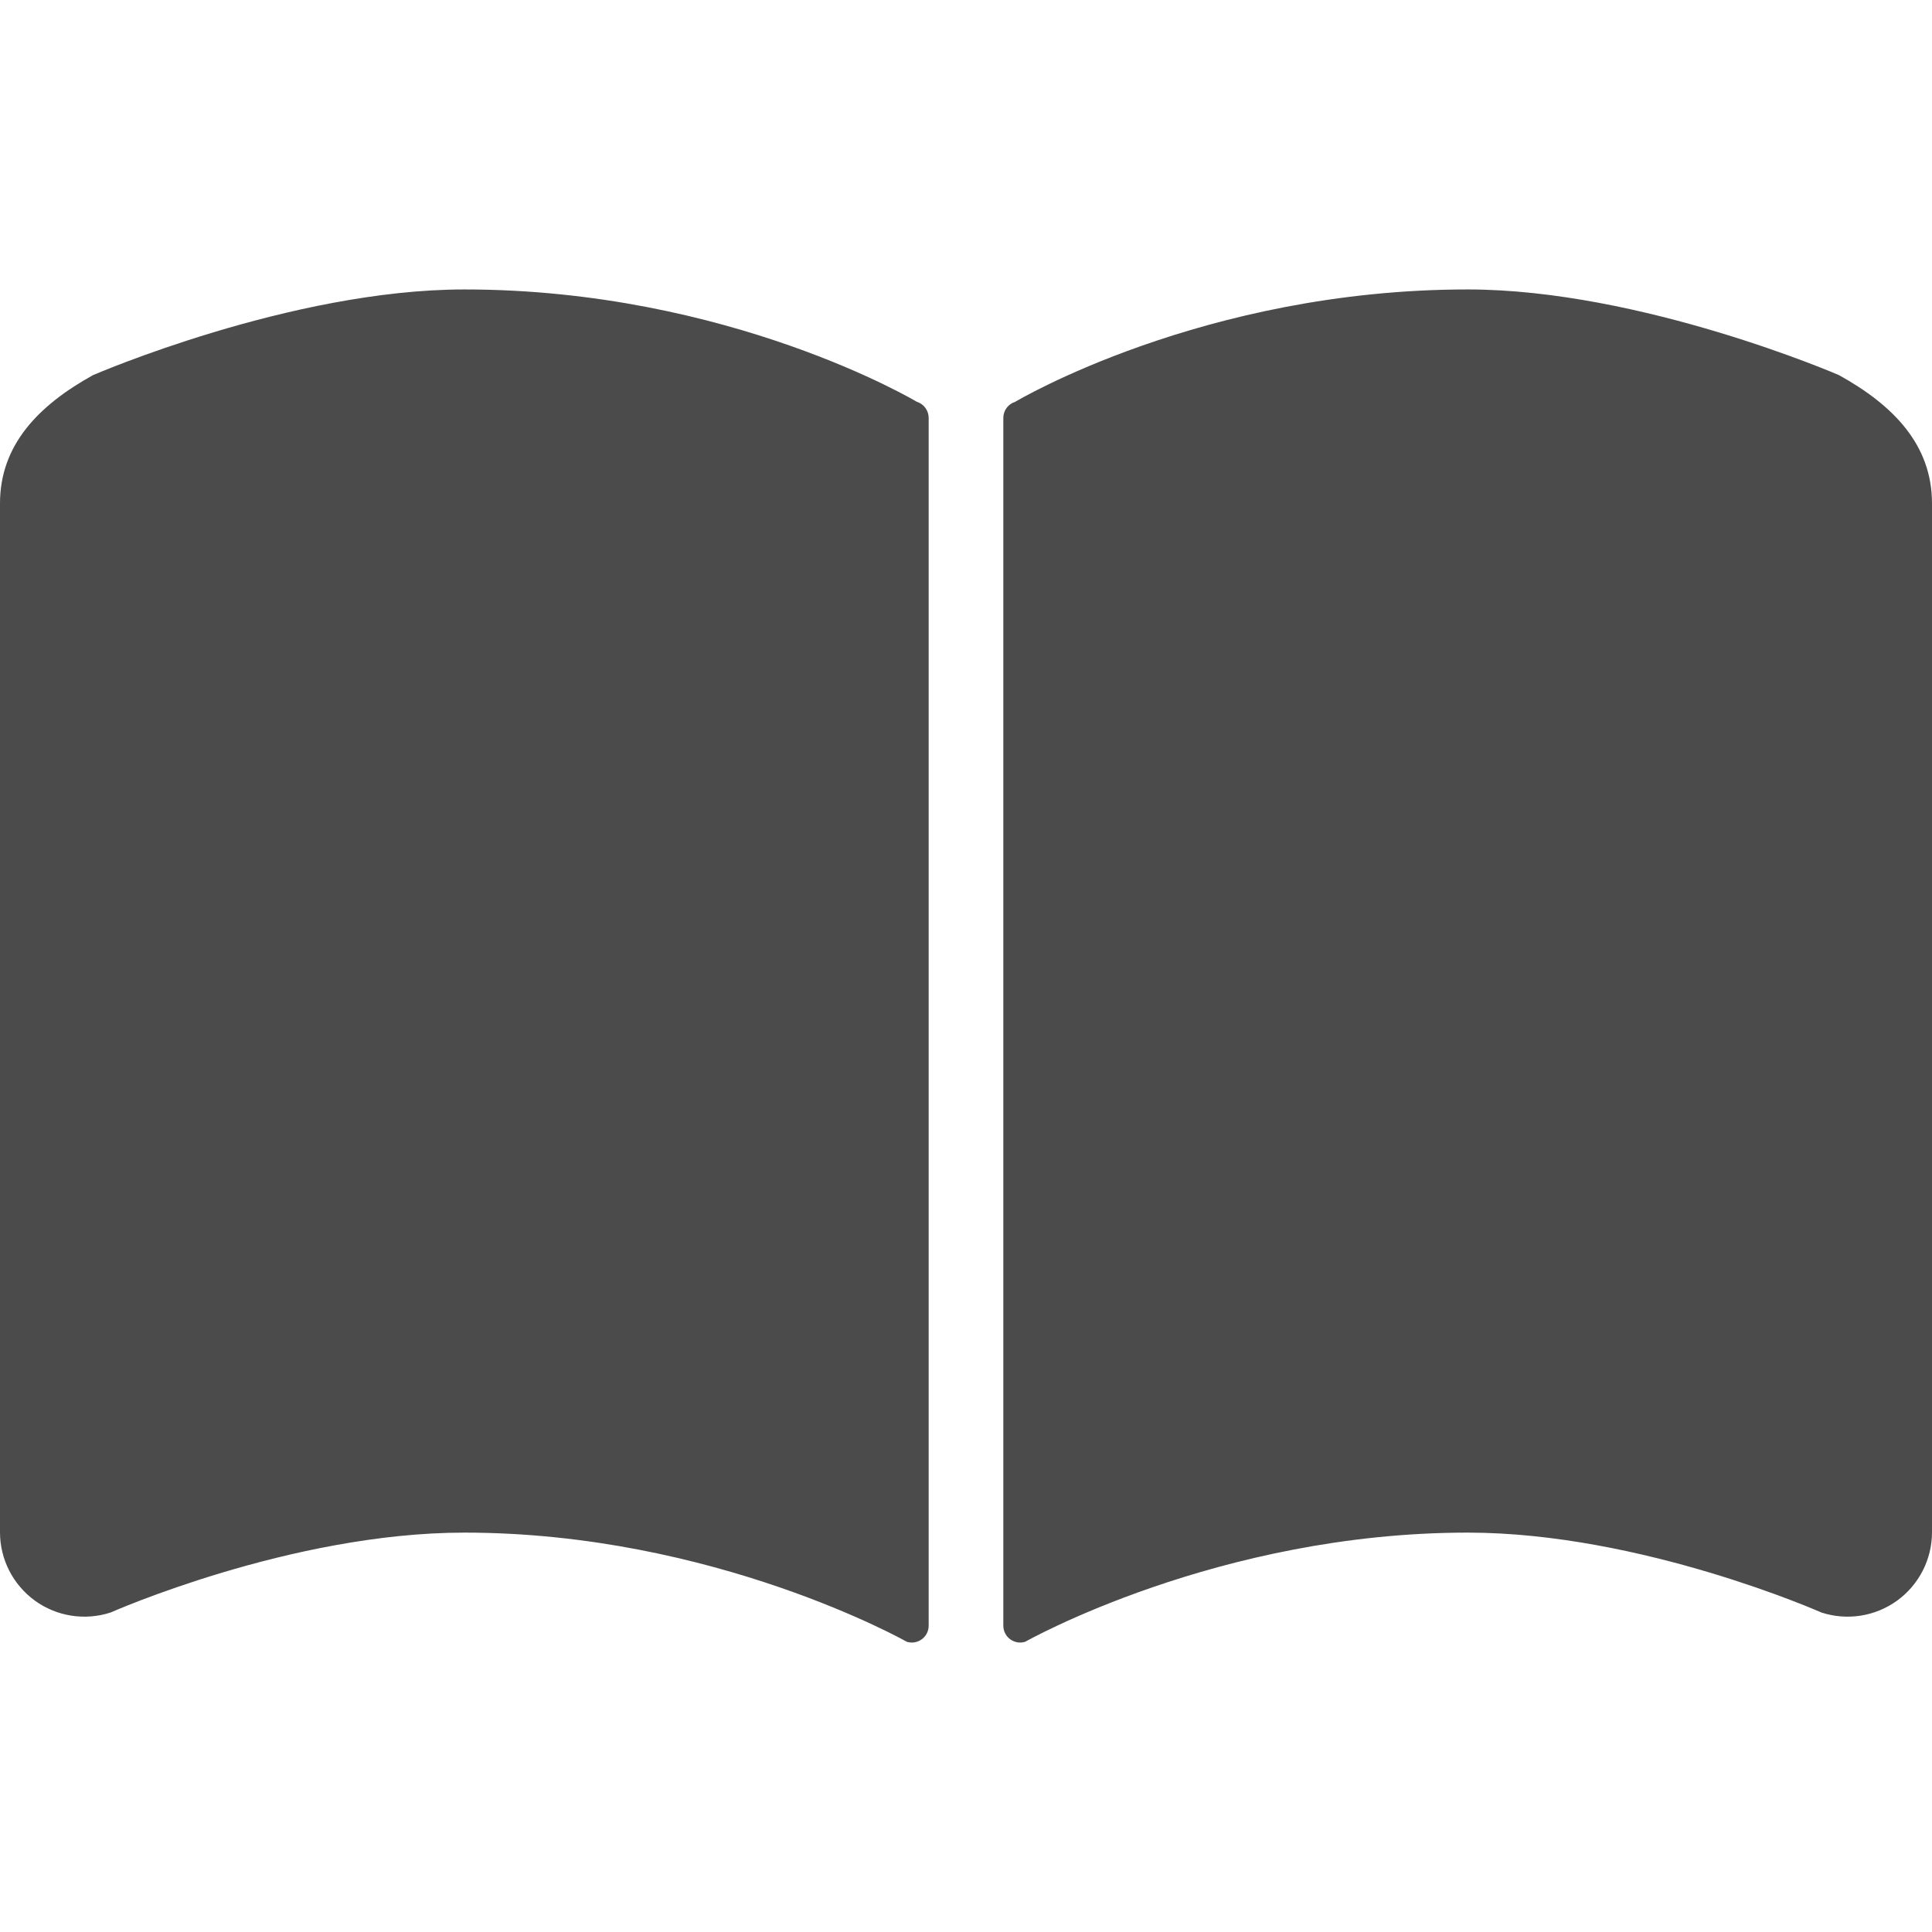 <!--?xml version="1.0" encoding="utf-8"?-->
<!-- Generator: Adobe Illustrator 15.1.0, SVG Export Plug-In . SVG Version: 6.00 Build 0)  -->

<svg version="1.1" id="_x32_" xmlns="http://www.w3.org/2000/svg" xmlns:xlink="http://www.w3.org/1999/xlink" x="0px" y="0px" width="512px" height="512px" viewBox="0 0 512 512" style="width: 256px; height: 256px; opacity: 1;" xml:space="preserve">
<style type="text/css">

	.st0{fill:#4B4B4B;}

</style>
<g>
	<path class="st0" d="M242.984,106.488c0,0-49.781-29.781-119.922-29.781c-46.031,0-98.406,22.703-98.406,22.703
		C10.156,107.441,0,117.941,0,133.41v272.656c0,7.172,3.438,13.891,9.234,18.11c5.797,4.203,13.266,5.375,20.078,3.156
		c0,0,47.719-21.172,93.75-21.172c66.188,0,117.234,28.922,117.234,28.922c1.359,0.438,2.844,0.188,3.984-0.656
		c1.156-0.828,1.828-2.188,1.828-3.609V110.753C246.109,108.8,244.844,107.066,242.984,106.488z" style="fill: rgb(75, 75, 75);"></path>
	<path class="st0" d="M487.344,99.41c0,0-52.359-22.703-98.406-22.703c-70.141,0-119.906,29.781-119.906,29.781
		c-1.875,0.578-3.141,2.313-3.141,4.266v320.063c0,1.422,0.672,2.781,1.828,3.609c1.141,0.844,2.625,1.094,3.984,0.656
		c0,0,51.047-28.922,117.234-28.922c46.047,0,93.75,21.172,93.75,21.172c6.813,2.219,14.281,1.047,20.078-3.156
		c5.797-4.219,9.234-10.938,9.234-18.11V133.41C512,117.941,501.844,107.441,487.344,99.41z" style="fill: rgb(75, 75, 75);"></path>
</g>
</svg>

